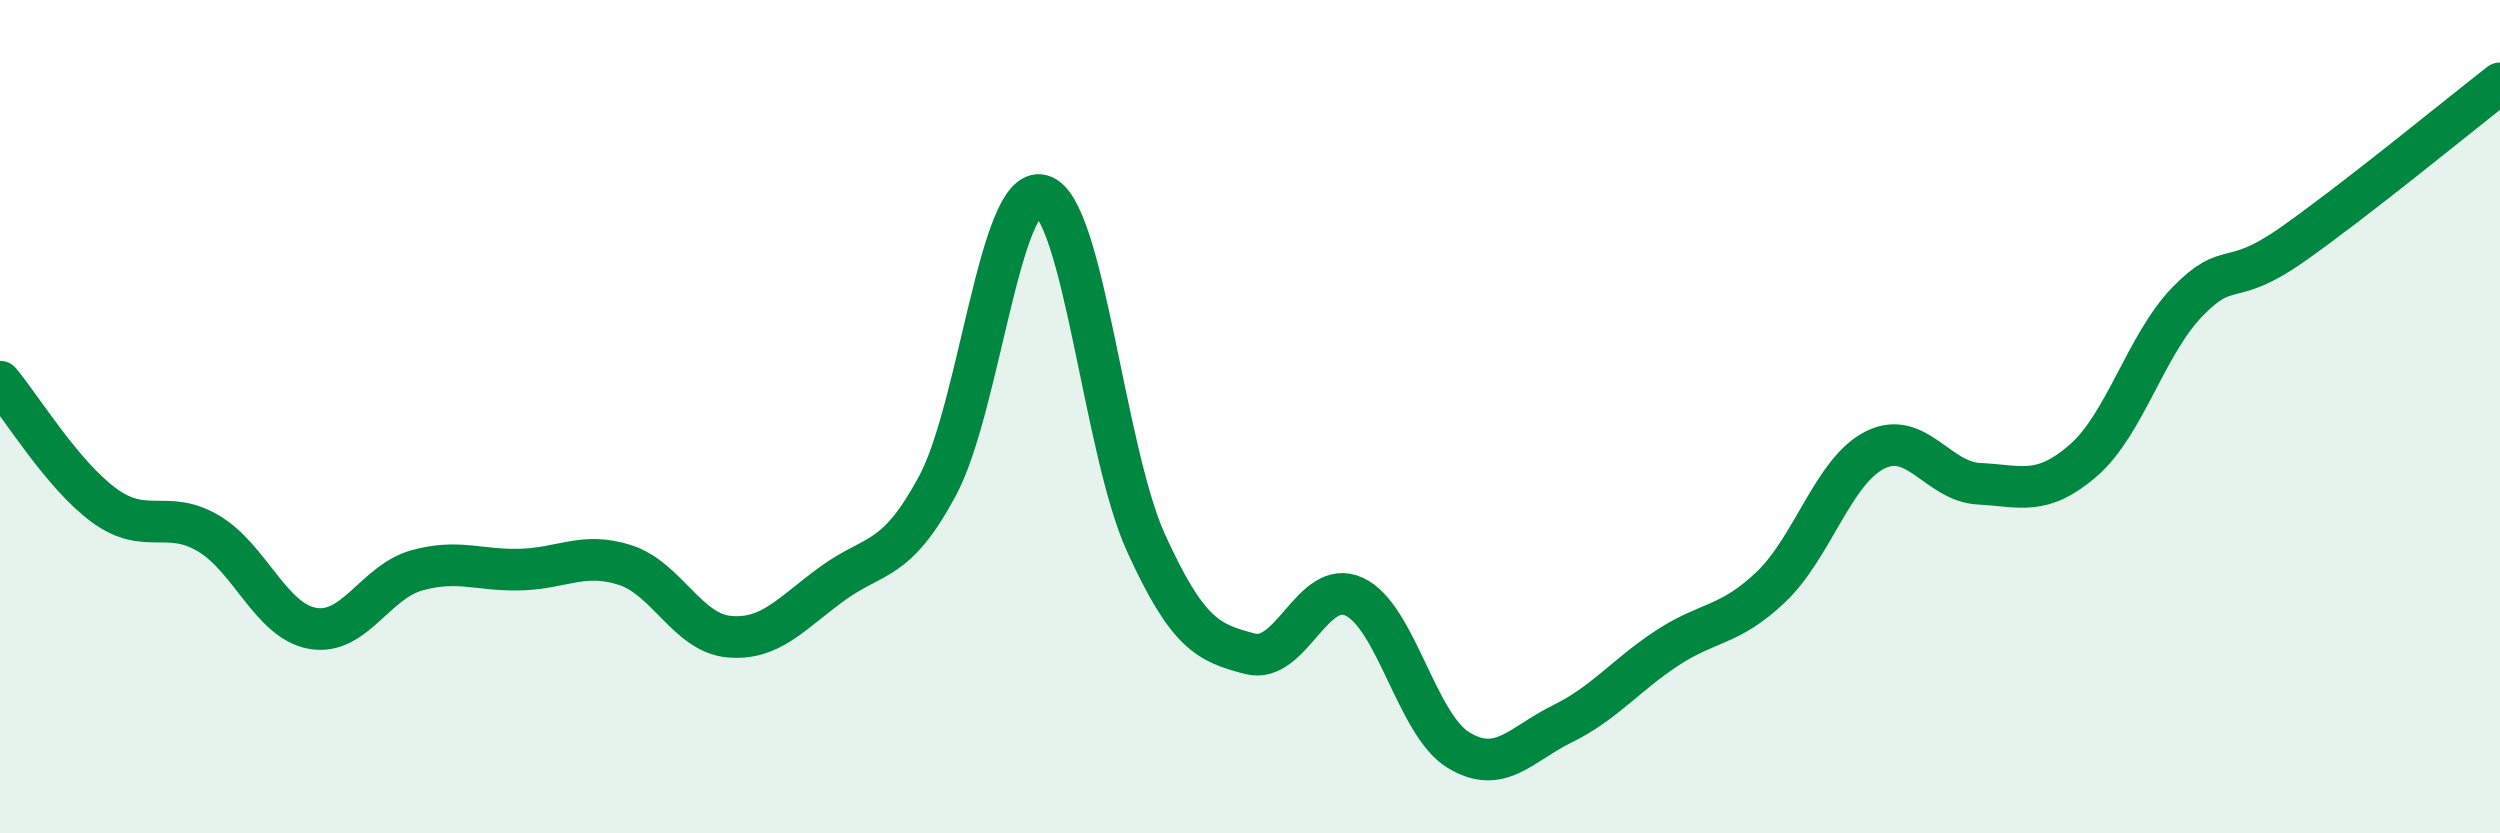 
    <svg width="60" height="20" viewBox="0 0 60 20" xmlns="http://www.w3.org/2000/svg">
      <path
        d="M 0,9.16 C 0.5,9.75 1.5,11.4 2.5,12.13 C 3.5,12.86 4,12.21 5,12.8 C 6,13.39 6.5,14.9 7.5,15.08 C 8.5,15.26 9,13.97 10,13.69 C 11,13.41 11.5,13.7 12.5,13.67 C 13.5,13.64 14,13.24 15,13.56 C 16,13.88 16.5,15.19 17.5,15.28 C 18.5,15.37 19,14.71 20,13.99 C 21,13.27 21.5,13.52 22.5,11.66 C 23.5,9.8 24,4.42 25,4.69 C 26,4.96 26.5,10.82 27.5,13.02 C 28.5,15.22 29,15.43 30,15.69 C 31,15.95 31.5,13.86 32.5,14.32 C 33.5,14.78 34,17.39 35,18 C 36,18.61 36.5,17.86 37.5,17.37 C 38.5,16.88 39,16.22 40,15.56 C 41,14.9 41.5,15.04 42.5,14.09 C 43.5,13.14 44,11.3 45,10.8 C 46,10.3 46.5,11.56 47.5,11.61 C 48.5,11.66 49,11.92 50,11.05 C 51,10.18 51.5,8.27 52.5,7.24 C 53.5,6.21 53.5,6.93 55,5.88 C 56.5,4.83 59,2.78 60,2L60 20L0 20Z"
        fill="#008740"
        opacity="0.1"
        stroke-linecap="round"
        stroke-linejoin="round"
      />
      <path
        d="M 0,9.16 C 0.5,9.75 1.5,11.4 2.5,12.13 C 3.5,12.86 4,12.21 5,12.8 C 6,13.39 6.5,14.9 7.5,15.08 C 8.5,15.26 9,13.97 10,13.69 C 11,13.41 11.5,13.7 12.5,13.67 C 13.5,13.64 14,13.24 15,13.56 C 16,13.88 16.5,15.19 17.5,15.28 C 18.5,15.37 19,14.71 20,13.99 C 21,13.27 21.5,13.52 22.5,11.66 C 23.5,9.8 24,4.42 25,4.69 C 26,4.96 26.5,10.82 27.5,13.02 C 28.5,15.22 29,15.43 30,15.69 C 31,15.95 31.5,13.86 32.5,14.32 C 33.5,14.78 34,17.39 35,18 C 36,18.61 36.5,17.86 37.5,17.37 C 38.5,16.88 39,16.22 40,15.56 C 41,14.9 41.5,15.04 42.5,14.09 C 43.5,13.14 44,11.3 45,10.8 C 46,10.3 46.5,11.56 47.5,11.61 C 48.5,11.66 49,11.92 50,11.05 C 51,10.18 51.5,8.27 52.5,7.24 C 53.5,6.21 53.5,6.93 55,5.88 C 56.5,4.83 59,2.78 60,2"
        stroke="#008740"
        stroke-width="1"
        fill="none"
        stroke-linecap="round"
        stroke-linejoin="round"
      />
    </svg>
  
